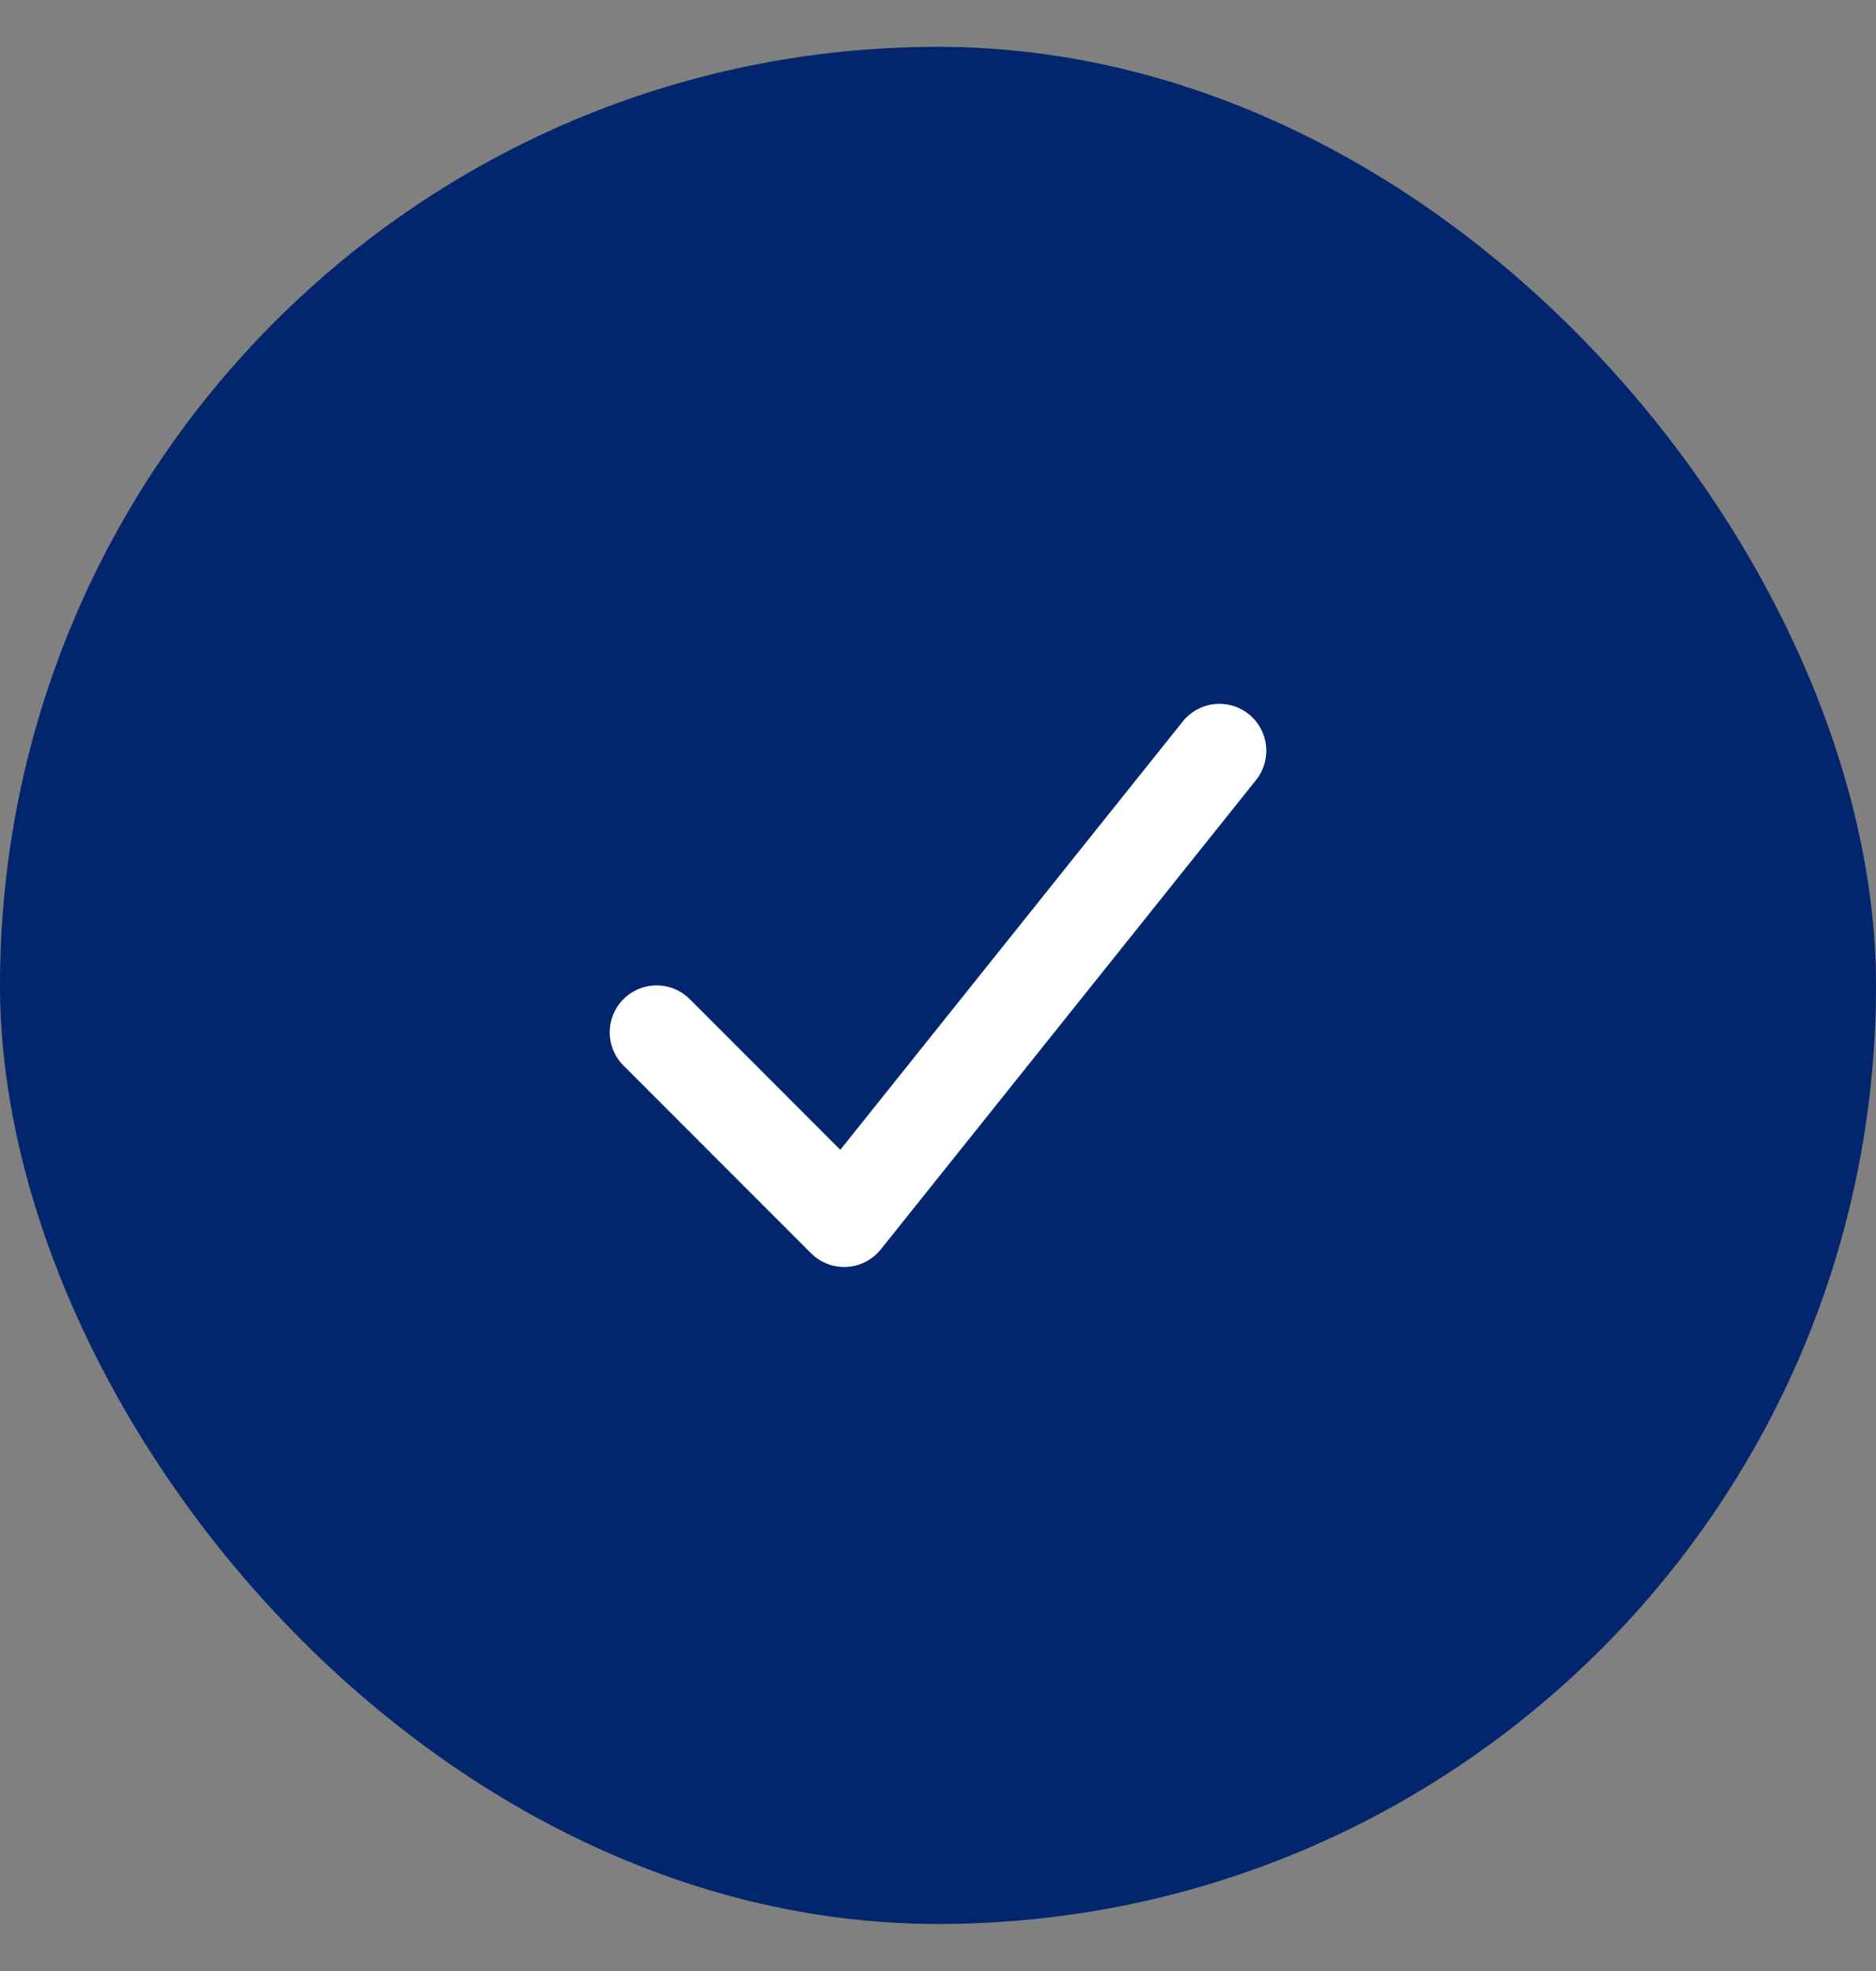 <svg width="20" height="21" viewBox="0 0 20 21" fill="none" xmlns="http://www.w3.org/2000/svg">
<rect x="0" y="0" width="20" height="21" fill="#808080" stroke="none"/>
<rect y="0.499" width="20" height="20" rx="10" fill="#02266D"/>
<path d="M7 10.999L9 12.999L13 7.999" stroke="white" stroke-linecap="round" stroke-linejoin="round"/>
</svg>

